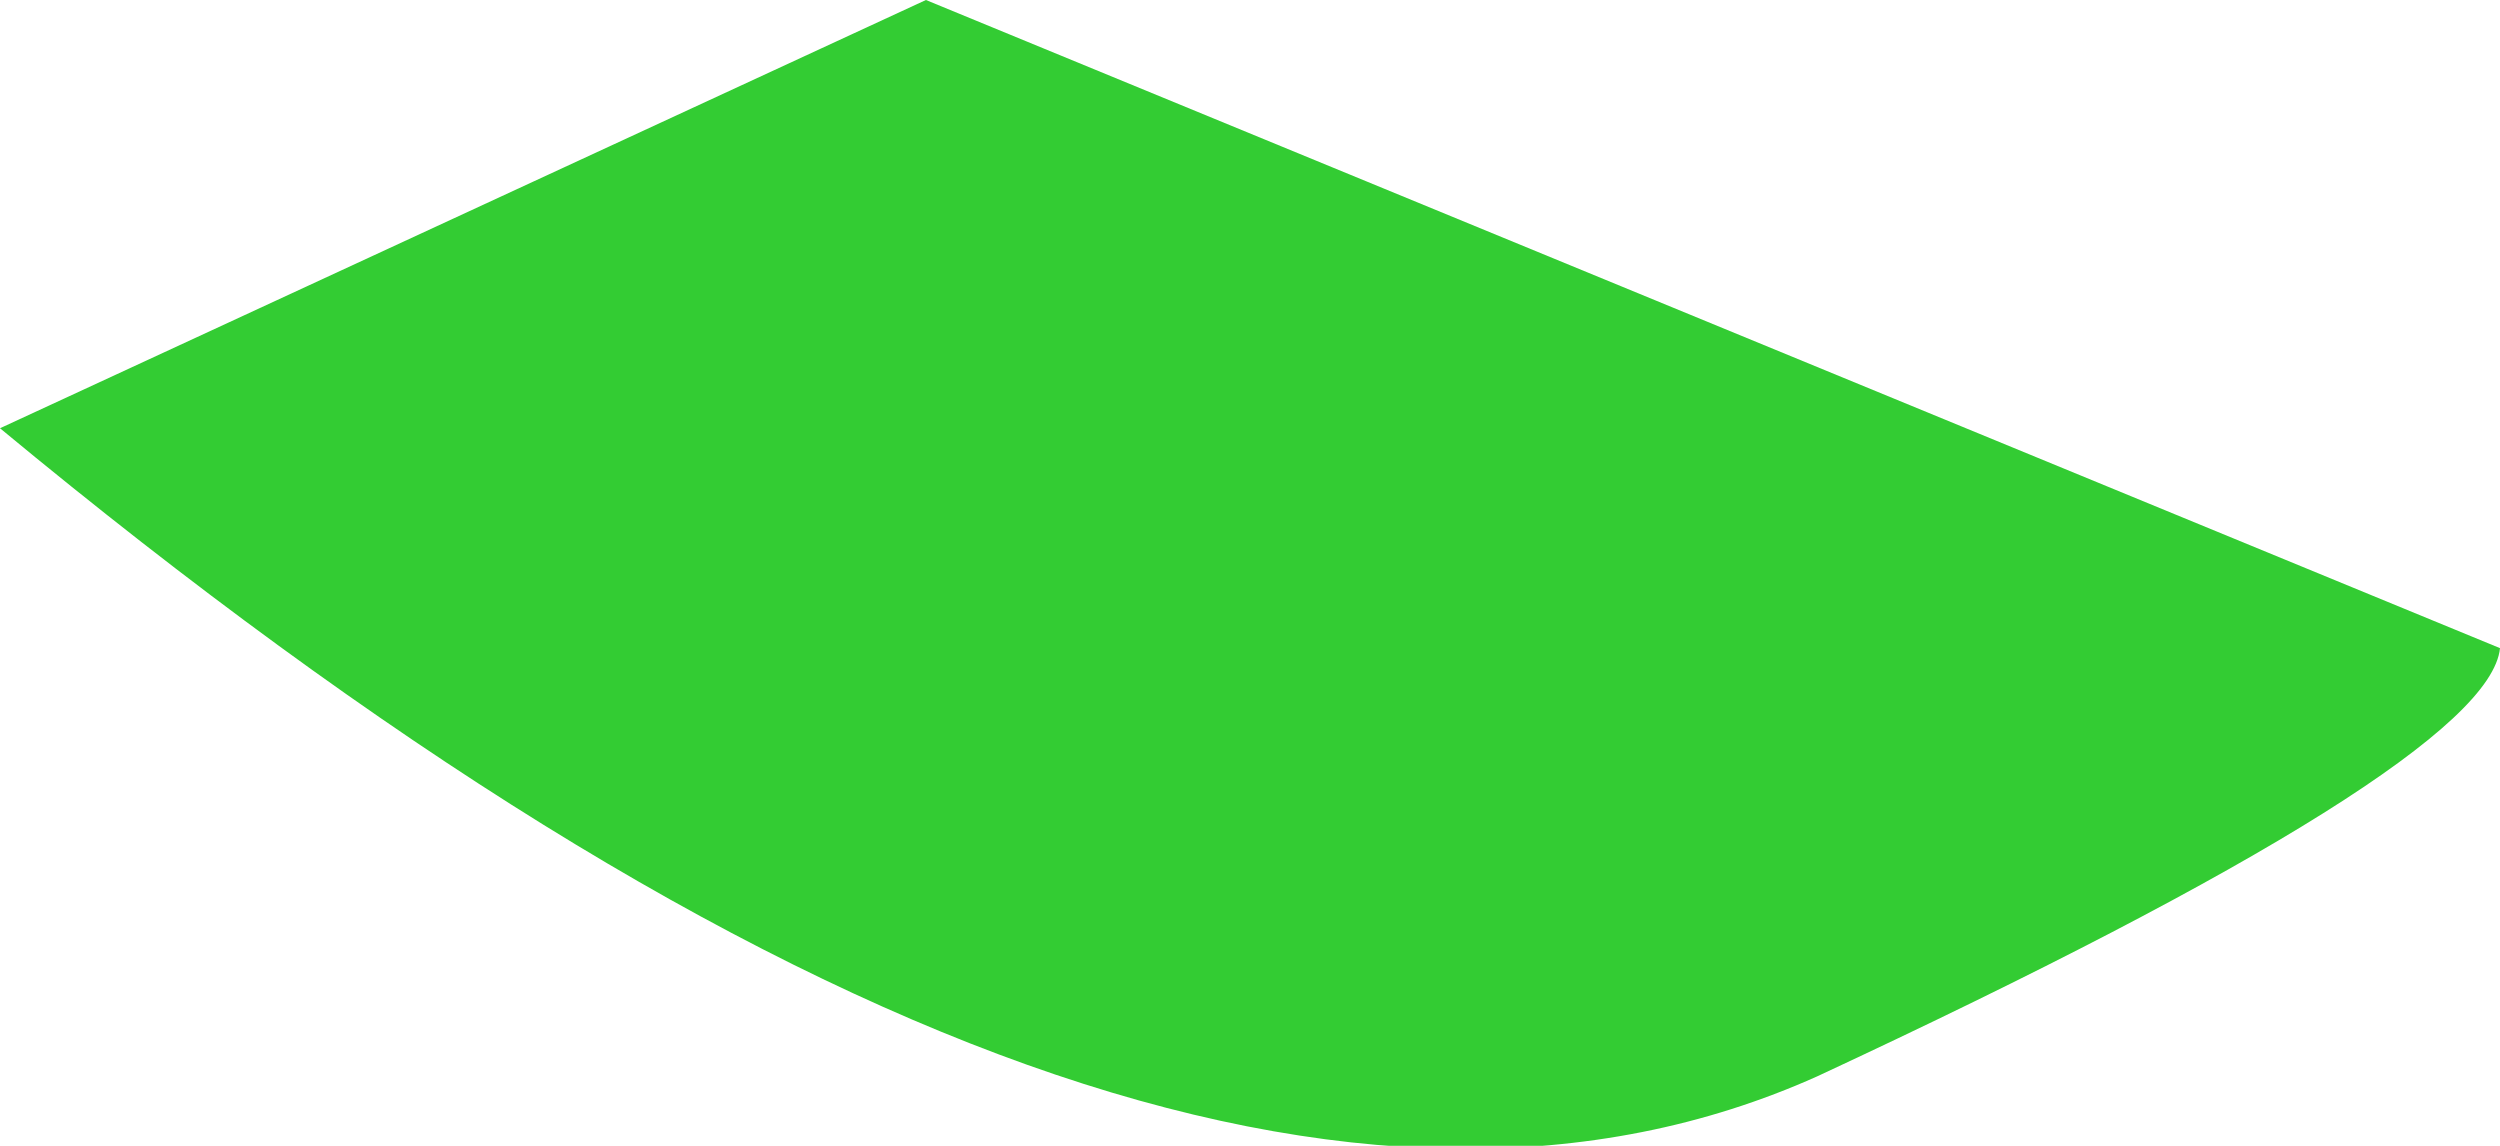 <?xml version="1.0" encoding="UTF-8" standalone="no"?>
<svg xmlns:xlink="http://www.w3.org/1999/xlink" height="4.95px" width="10.8px" xmlns="http://www.w3.org/2000/svg">
  <g transform="matrix(1.0, 0.0, 0.0, 1.0, 0.0, 0.0)">
    <path d="M4.0 0.0 L10.8 2.8 Q10.75 3.3 7.85 4.65 4.95 5.95 0.0 1.85 L4.0 0.0" fill="#33cc33" fill-rule="evenodd" stroke="none"/>
  </g>
</svg>

